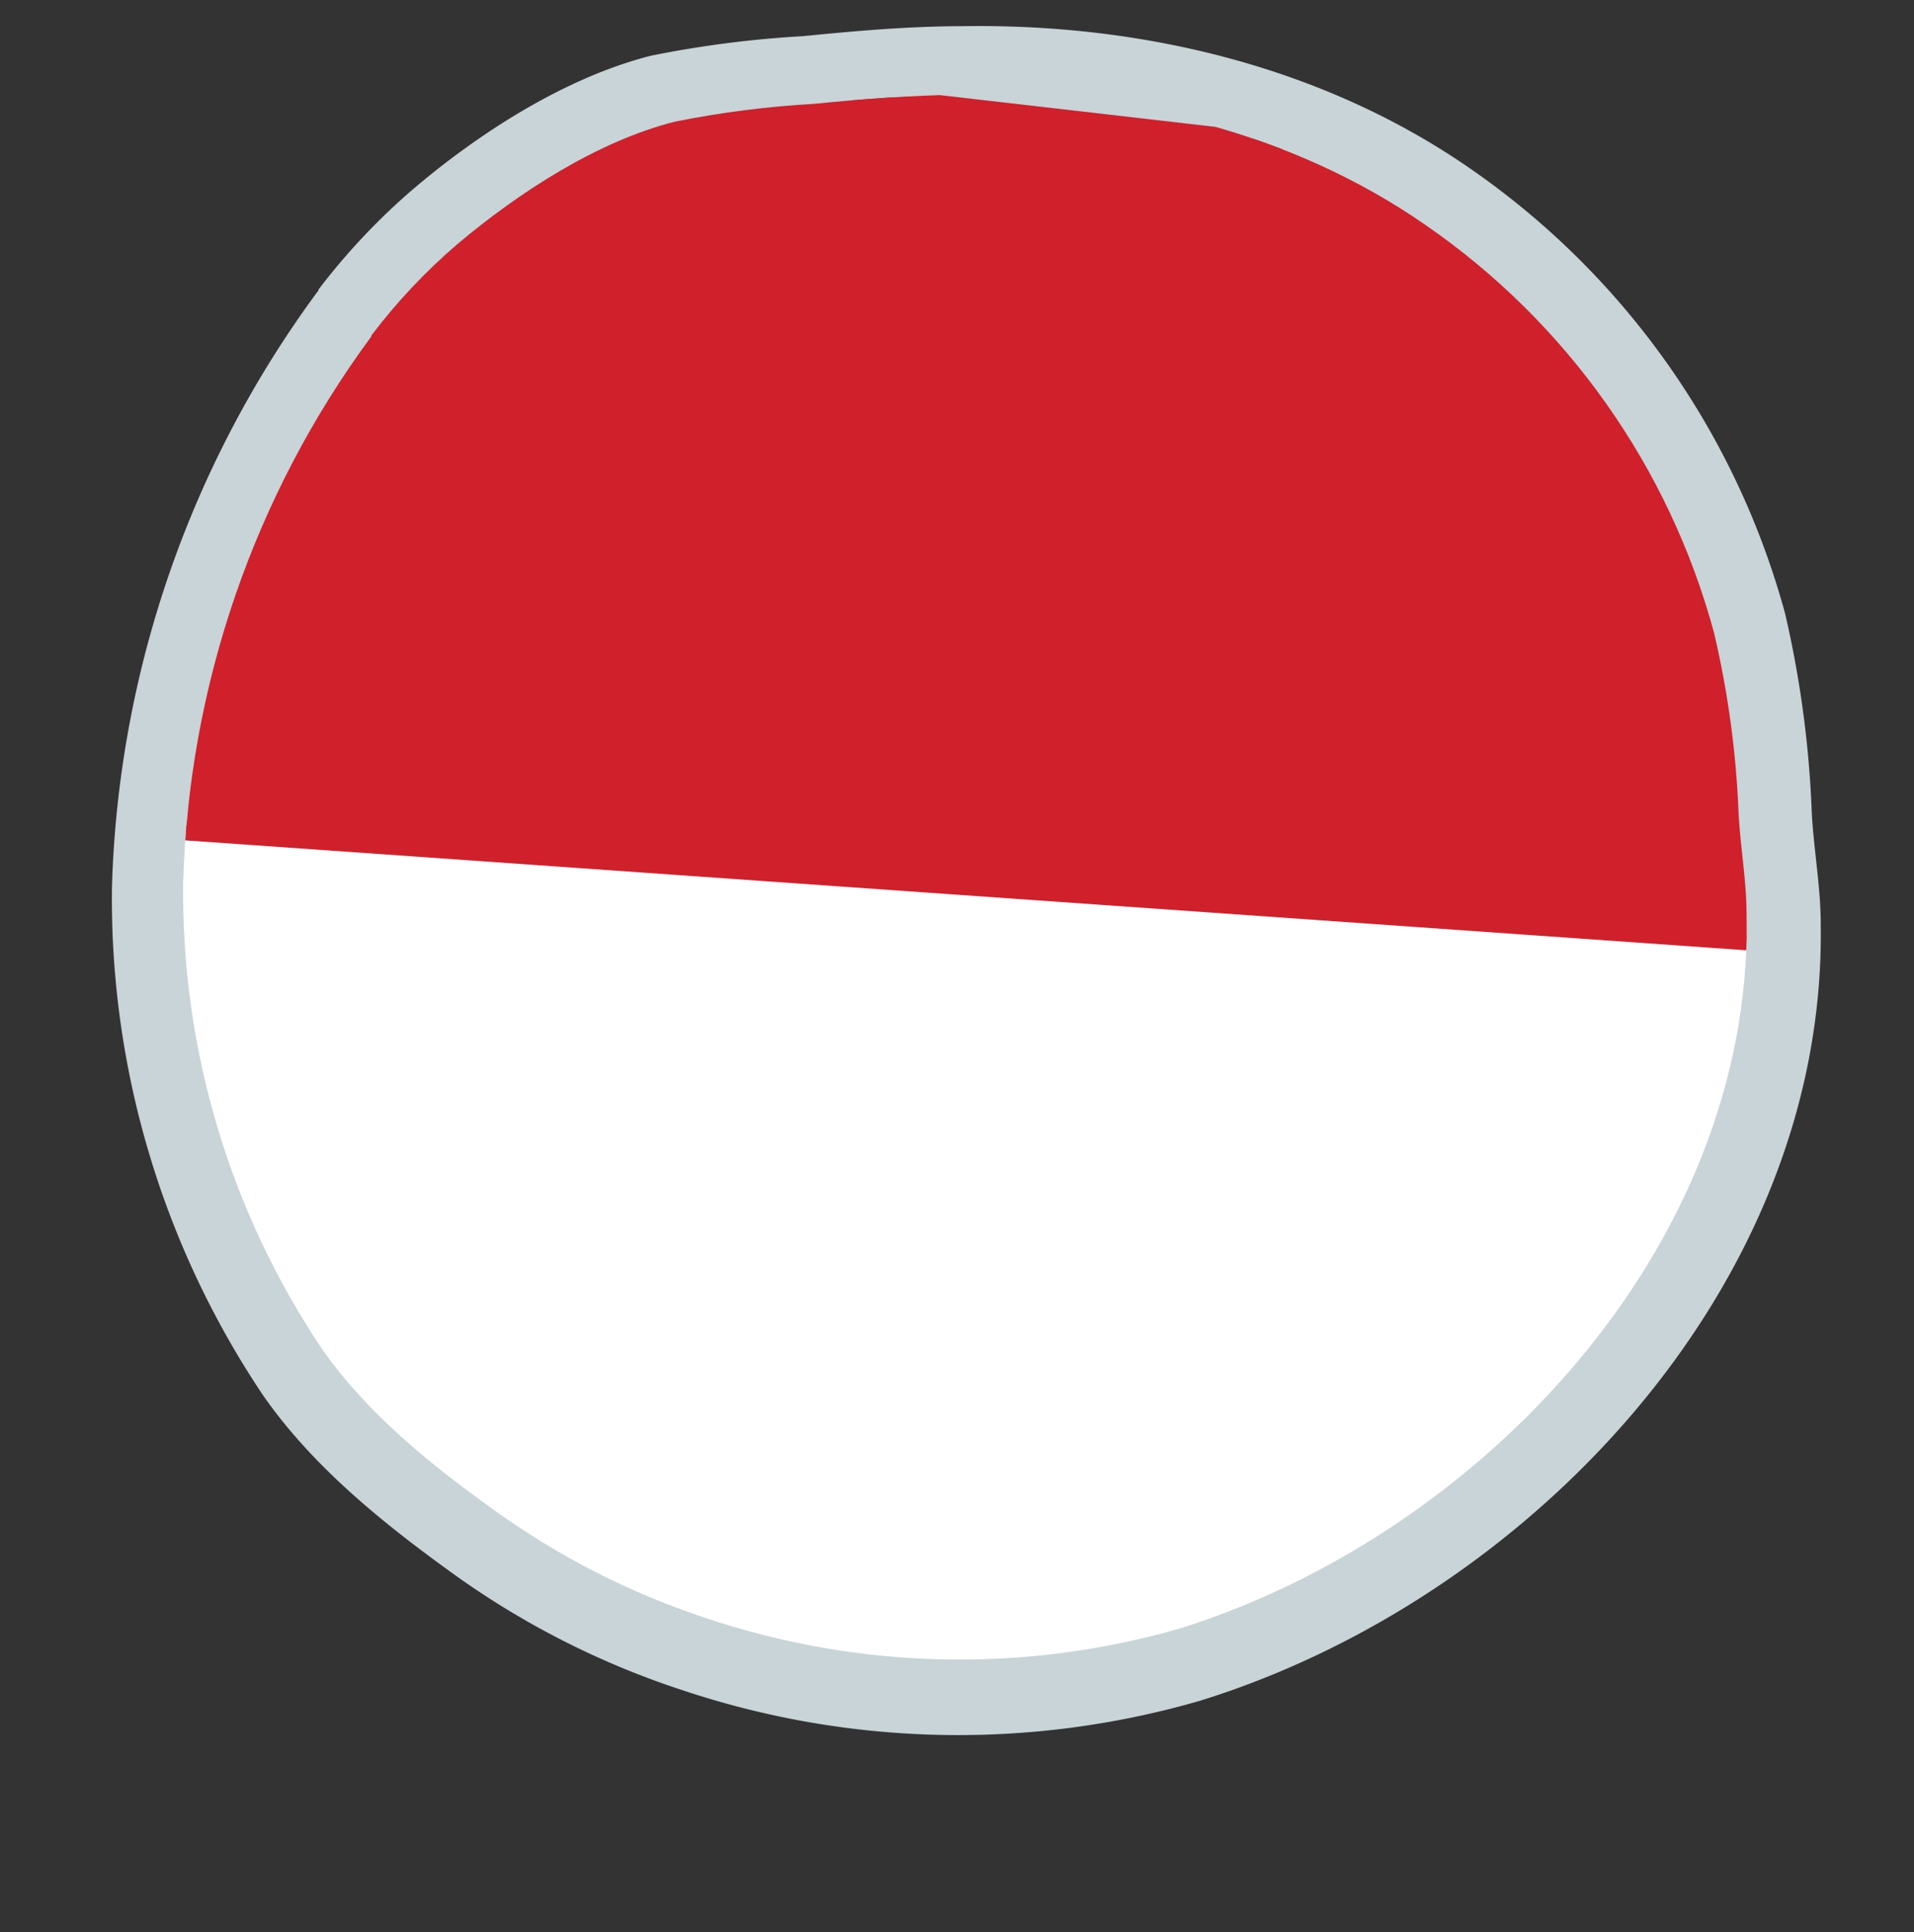 <svg xmlns="http://www.w3.org/2000/svg" xmlns:xlink="http://www.w3.org/1999/xlink" viewBox="0 0 107.53 108.52"><rect x="0" y="0" width="107.53" height="108.52" fill="#333333" stroke="none"/><defs><style>.cls-1{fill:none;}.cls-2{fill:#c8d4d7;}.cls-3{clip-path:url(#clip-path);}.cls-4{fill:#fff;}.cls-5{fill:#cf202c;}</style><clipPath id="clip-path" transform="translate(6.29 1.47)"><path class="cls-1" d="M91.84,50c0-1.91-.34-3.78-.45-5.68A53.47,53.47,0,0,0,90,34.05a40.76,40.76,0,0,0-16.2-22.88C66.2,5.89,56.87,3.71,47.75,3.84c-2.77.05-5.52.24-8.27.52a55.86,55.86,0,0,0-7.84,1c-4.37,1.1-8.81,4-12.22,6.87a32.88,32.88,0,0,0-4.85,5.15.1.1,0,0,0,0,.05l0,0A54.21,54.21,0,0,0,4,48.13a46,46,0,0,0,7.78,26.14c2.55,3.66,6.16,6.56,9.76,9.13a43.7,43.7,0,0,0,11.78,6A44.73,44.73,0,0,0,60,90C76.76,84.75,92.14,68.68,91.84,50"/></clipPath></defs><g id="Layer_2" data-name="Layer 2"><g id="UK"><path class="cls-2" d="M96,50.45c0-2.07-.38-4.12-.5-6.2A59.3,59.3,0,0,0,94,33,44.62,44.62,0,0,0,76.31,8C68,2.24,57.8-.15,47.84,0c-3,0-6,.26-9,.56a60,60,0,0,0-8.56,1.1C25.47,2.88,20.62,6,16.9,9.17a36.71,36.71,0,0,0-5.3,5.63l0,.06s0,0-.05.05A59.22,59.22,0,0,0,0,48.37a50.07,50.07,0,0,0,8.5,28.55c2.79,4,6.73,7.17,10.66,10A47,47,0,0,0,32,93.45a48.83,48.83,0,0,0,29.13.61C79.53,88.36,96.32,70.81,96,50.45" transform="translate(6.29 1.47)"/><g class="cls-3"><polygon class="cls-4" points="5.29 108.13 3.98 45.22 106.56 51.39 106.56 108.13 5.29 108.13"/><path class="cls-4" d="M100.66,107.05h-102L-2.71,43.34l103.37,6.22ZM-.63,106.26H99.88v-56L-1.91,44.17Z" transform="translate(6.29 1.47)"/><polygon class="cls-5" points="6.41 0.45 0.44 46.05 102.88 53.27 107.1 12.01 6.41 0.45"/><path class="cls-5" d="M96.94,52.24l-.38,0L-6.29,45-.22-1.47l.38,0L101.24,10.18Zm-102.35-8L96.24,51.37l4.14-40.46L.45-.56Z" transform="translate(6.29 1.47)"/></g></g></g></svg>